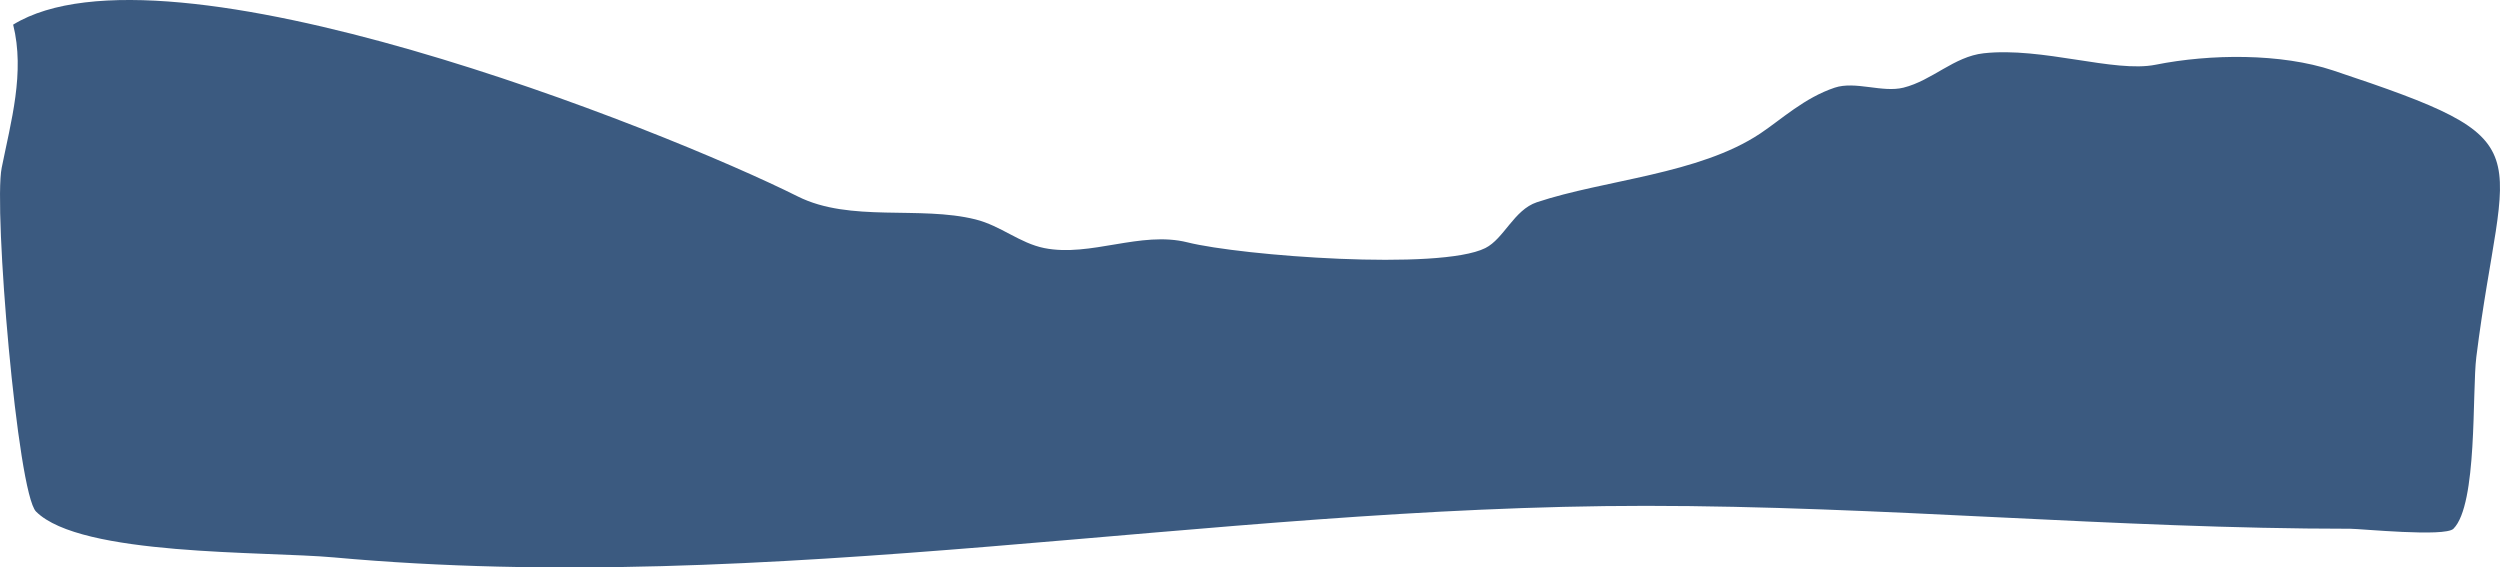 <?xml version="1.0" encoding="UTF-8"?>
<svg id="Layer_2" xmlns="http://www.w3.org/2000/svg" viewBox="0 0 804.4 182.58">
  <defs>
    <style>
      .cls-1 {
        fill: #3b5a80;
      }
    </style>
  </defs>
  <g id="OBJECTS">
    <g id="g106827">
      <path id="path23372" class="cls-1" d="M4.23,7.93c48.99-30.08,209.02,33.55,252.51,55.3,16.82,8.41,39.2,2.89,57.14,7.37,8.14,2.04,14.25,7.64,22.12,9.22,14.91,2.98,31-5.61,46.08-1.84,17.33,4.33,81.21,9.16,95.84,1.84,6-3,9.2-12.28,16.59-14.75,21.74-7.25,52.16-8.97,71.88-22.12,6.79-4.53,14.2-11.49,23.96-14.75,6.64-2.21,15.3,1.7,22.12,0,9.27-2.32,16.23-10,25.8-11.06,18.84-2.09,42.05,6.34,55.3,3.69,17.6-3.52,40.38-3.74,57.14,1.84,69.67,23.22,54.75,22.8,46.08,92.16-1.4,11.22.43,47.49-7.37,55.3-2.72,2.72-29.86,0-33.18,0-75.53,0-150.95-7.37-226.71-7.37-141.27,0-281.17,29.4-422.09,16.59-22.34-2.03-81.44-.34-95.84-14.75C5.59,158.59-2.12,67.29.54,54.01c2.97-14.84,7.54-30.68,3.69-46.08h0Z"/>
    </g>
  </g>
</svg>